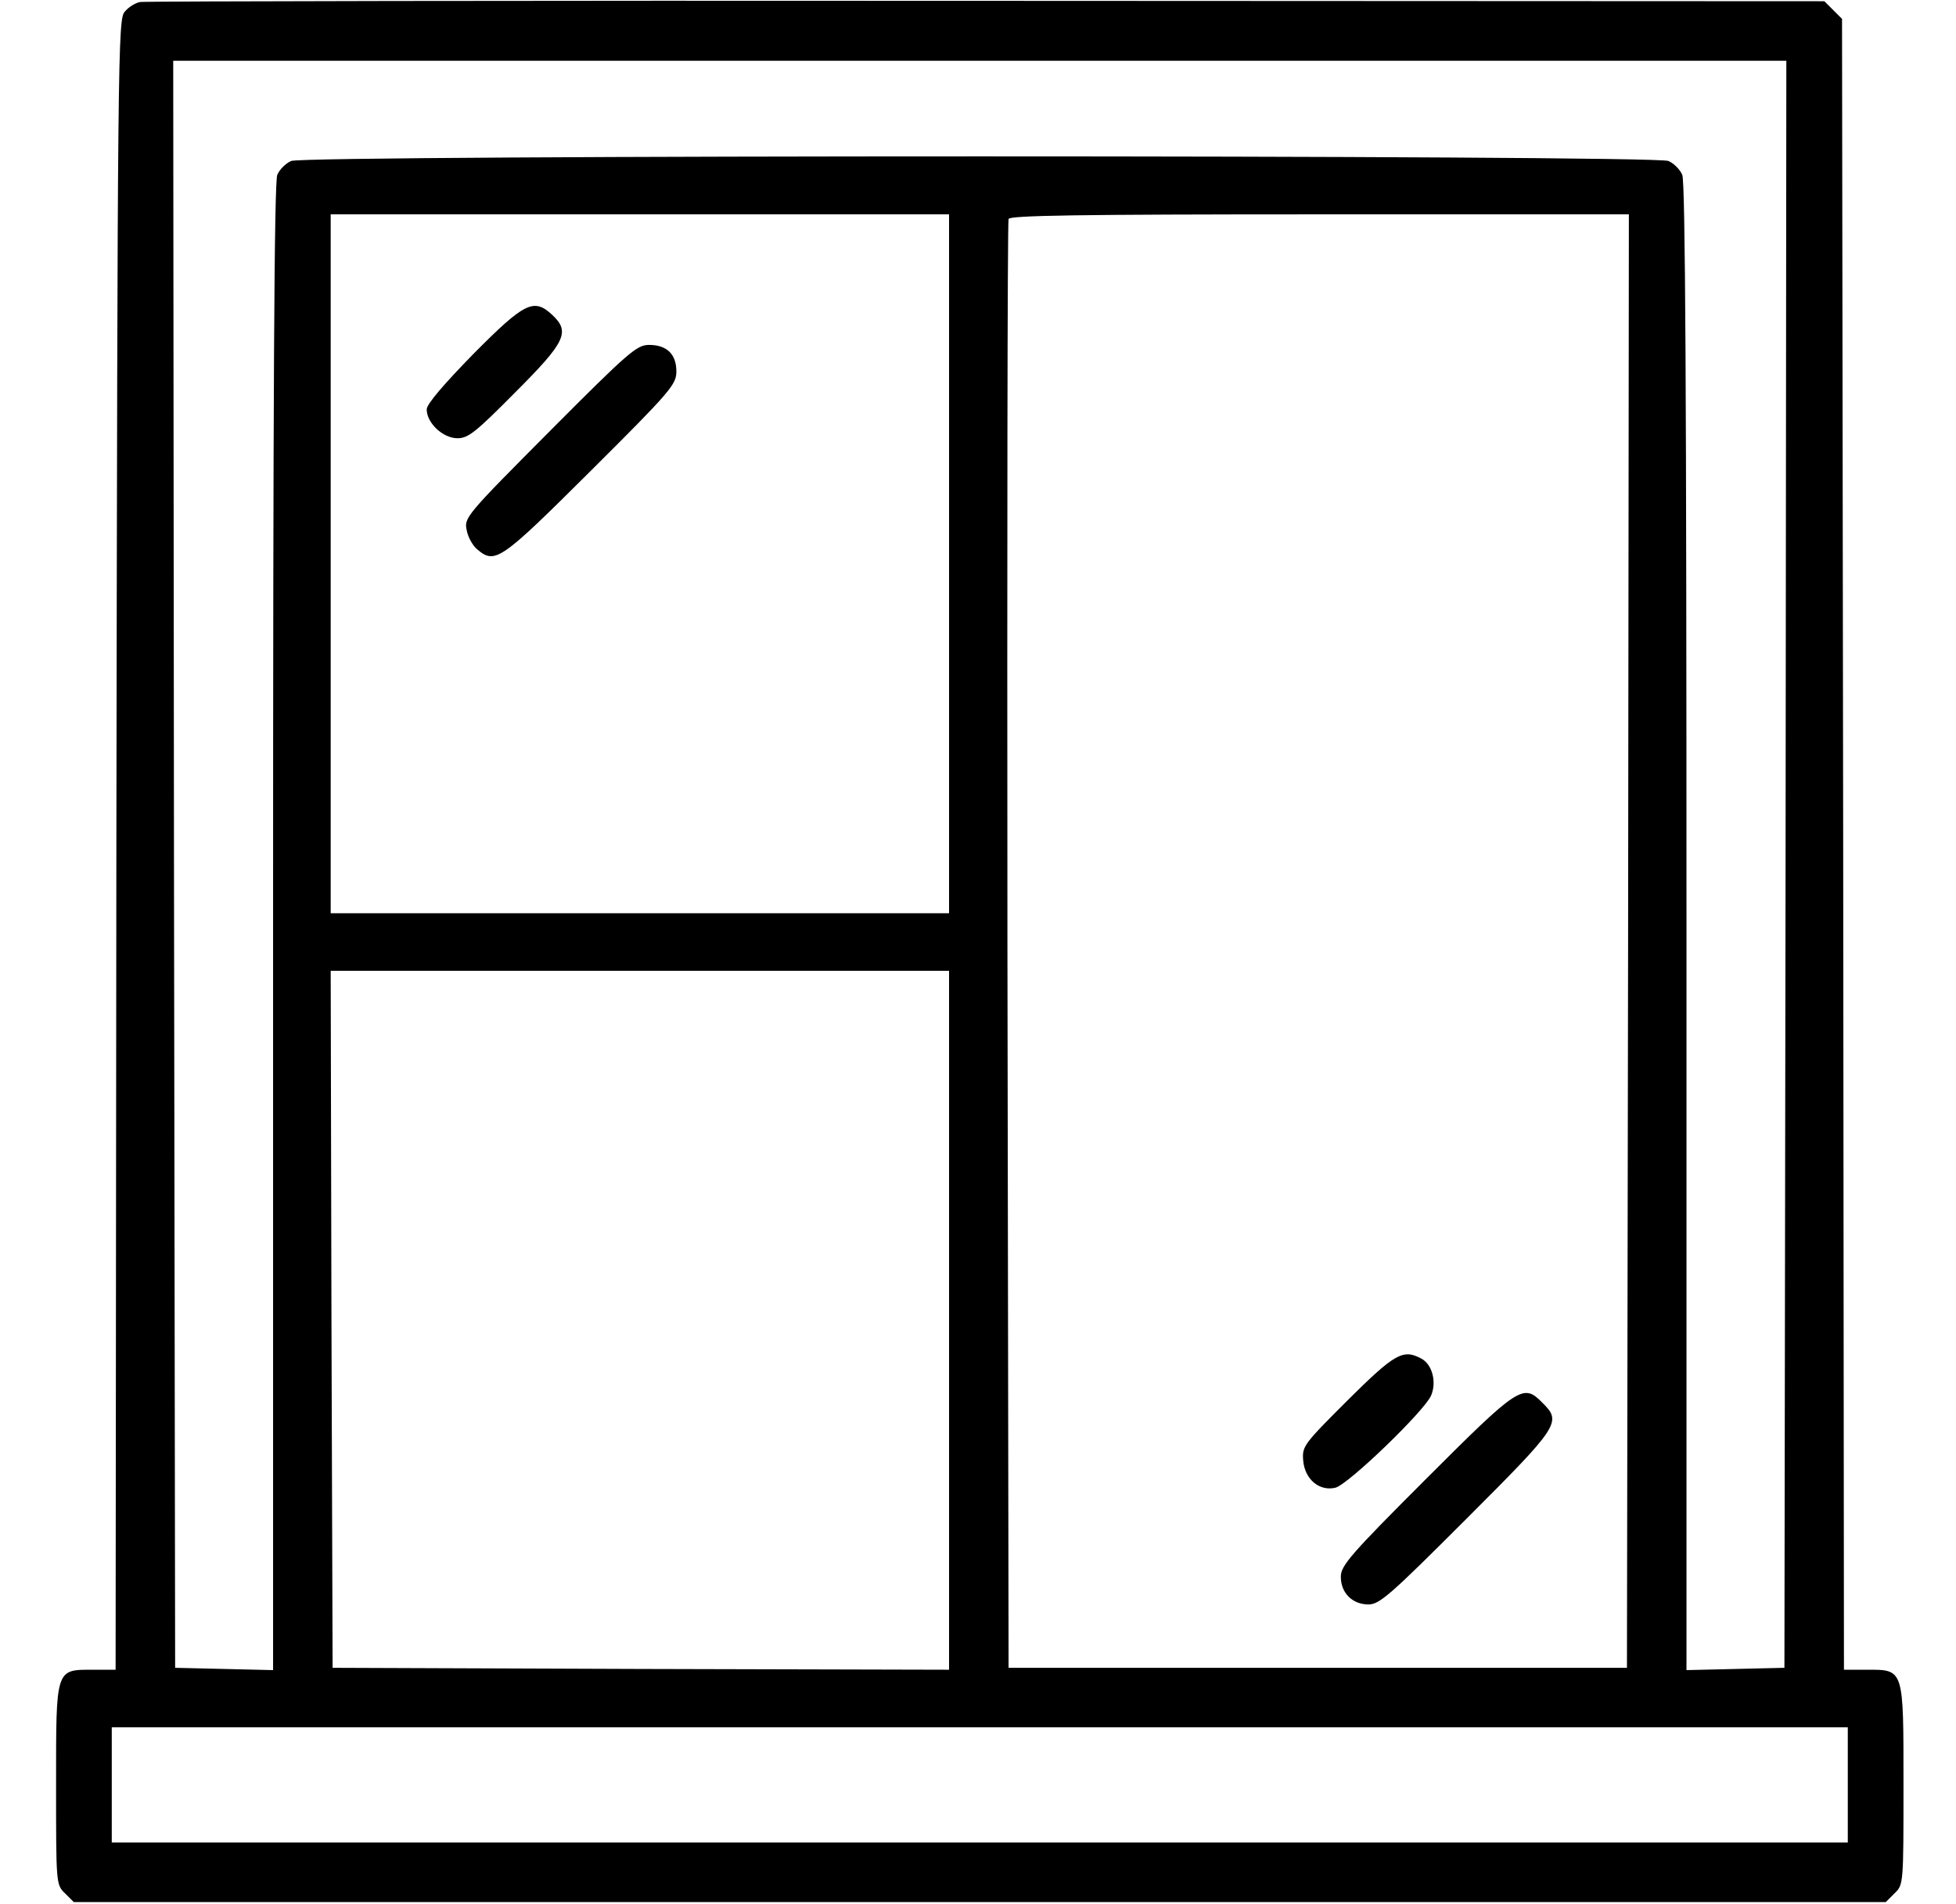<?xml version="1.0" encoding="UTF-8"?> <svg xmlns="http://www.w3.org/2000/svg" width="720" height="701" viewBox="0 0 720 701" fill="none"><path d="M51.603 0.735C49.906 1.018 47.361 2.573 45.948 4.27C43.403 6.956 43.261 17.276 42.837 310.918L42.555 614.74H34.213C20.358 614.74 20.641 614.033 20.641 657.295C20.641 693.487 20.641 693.911 23.893 697.022L27.144 700.273H360.655H694.166L697.418 697.022C700.669 693.911 700.669 693.487 700.669 657.295C700.669 614.033 700.952 614.74 687.097 614.74H678.756L678.473 310.777L678.049 6.956L674.797 3.704L671.545 0.452L363.059 0.311C193.405 0.17 53.158 0.452 51.603 0.735ZM657.266 318.129L656.842 614.033L638.887 614.457L620.791 614.881V341.315C620.791 143.81 620.367 66.759 619.235 64.355C618.387 62.376 616.125 60.114 614.146 59.266C609.339 57.004 111.971 57.004 107.164 59.266C105.185 60.114 102.923 62.376 102.075 64.355C100.944 66.759 100.52 143.81 100.52 341.315V614.881L82.565 614.457L64.468 614.033L64.044 318.129L63.761 22.366H360.655H657.549L657.266 318.129ZM349.345 207.571V336.225H235.536H121.726V207.571V78.917H235.536H349.345V207.571ZM599.301 346.404L598.877 614.033H485.068H371.259L370.834 348.242C370.693 202.057 370.834 81.603 371.259 80.614C371.683 79.341 396 78.917 485.775 78.917H599.584L599.301 346.404ZM349.345 486.086V614.74L235.96 614.457L122.433 614.033L122.009 485.662L121.726 357.432H235.536H349.345V486.086ZM680.169 657.153V678.36H360.655H41.141V657.153V635.946H360.655H680.169V657.153Z" fill="black"></path><path d="M174.318 130.241C163.291 141.551 157.07 148.761 157.07 150.74C157.07 155.689 163.008 161.344 168.381 161.344C172.339 161.344 175.025 159.223 189.729 144.378C208.249 125.858 209.946 122.182 203.301 115.961C196.515 109.599 193.122 111.296 174.318 130.241Z" fill="black"></path><path d="M202.457 158.656C171.637 189.617 170.788 190.607 171.778 195.131C172.202 197.676 174.04 200.928 175.595 202.2C182.24 207.855 184.078 206.583 217.443 173.359C246.991 143.952 248.97 141.549 248.97 136.742C248.97 130.38 245.436 126.987 238.933 126.987C234.408 126.987 231.44 129.532 202.457 158.656Z" fill="black"></path><path d="M496.102 515.491C479.843 531.75 479.278 532.457 479.702 537.688C480.267 544.615 485.64 549.139 491.578 547.726C496.384 546.453 524.236 519.591 526.781 513.795C528.901 508.847 527.205 502.343 523.246 500.223C516.46 496.547 513.491 498.243 496.102 515.491Z" fill="black"></path><path d="M524.941 544.473C496.948 572.465 493.555 576.424 493.555 580.524C493.555 586.462 497.796 590.703 503.734 590.703C507.834 590.703 511.792 587.169 539.785 559.176C573.999 524.962 574.988 523.549 567.778 516.48C560.709 509.269 559.295 510.118 524.941 544.473Z" fill="black"></path></svg> 